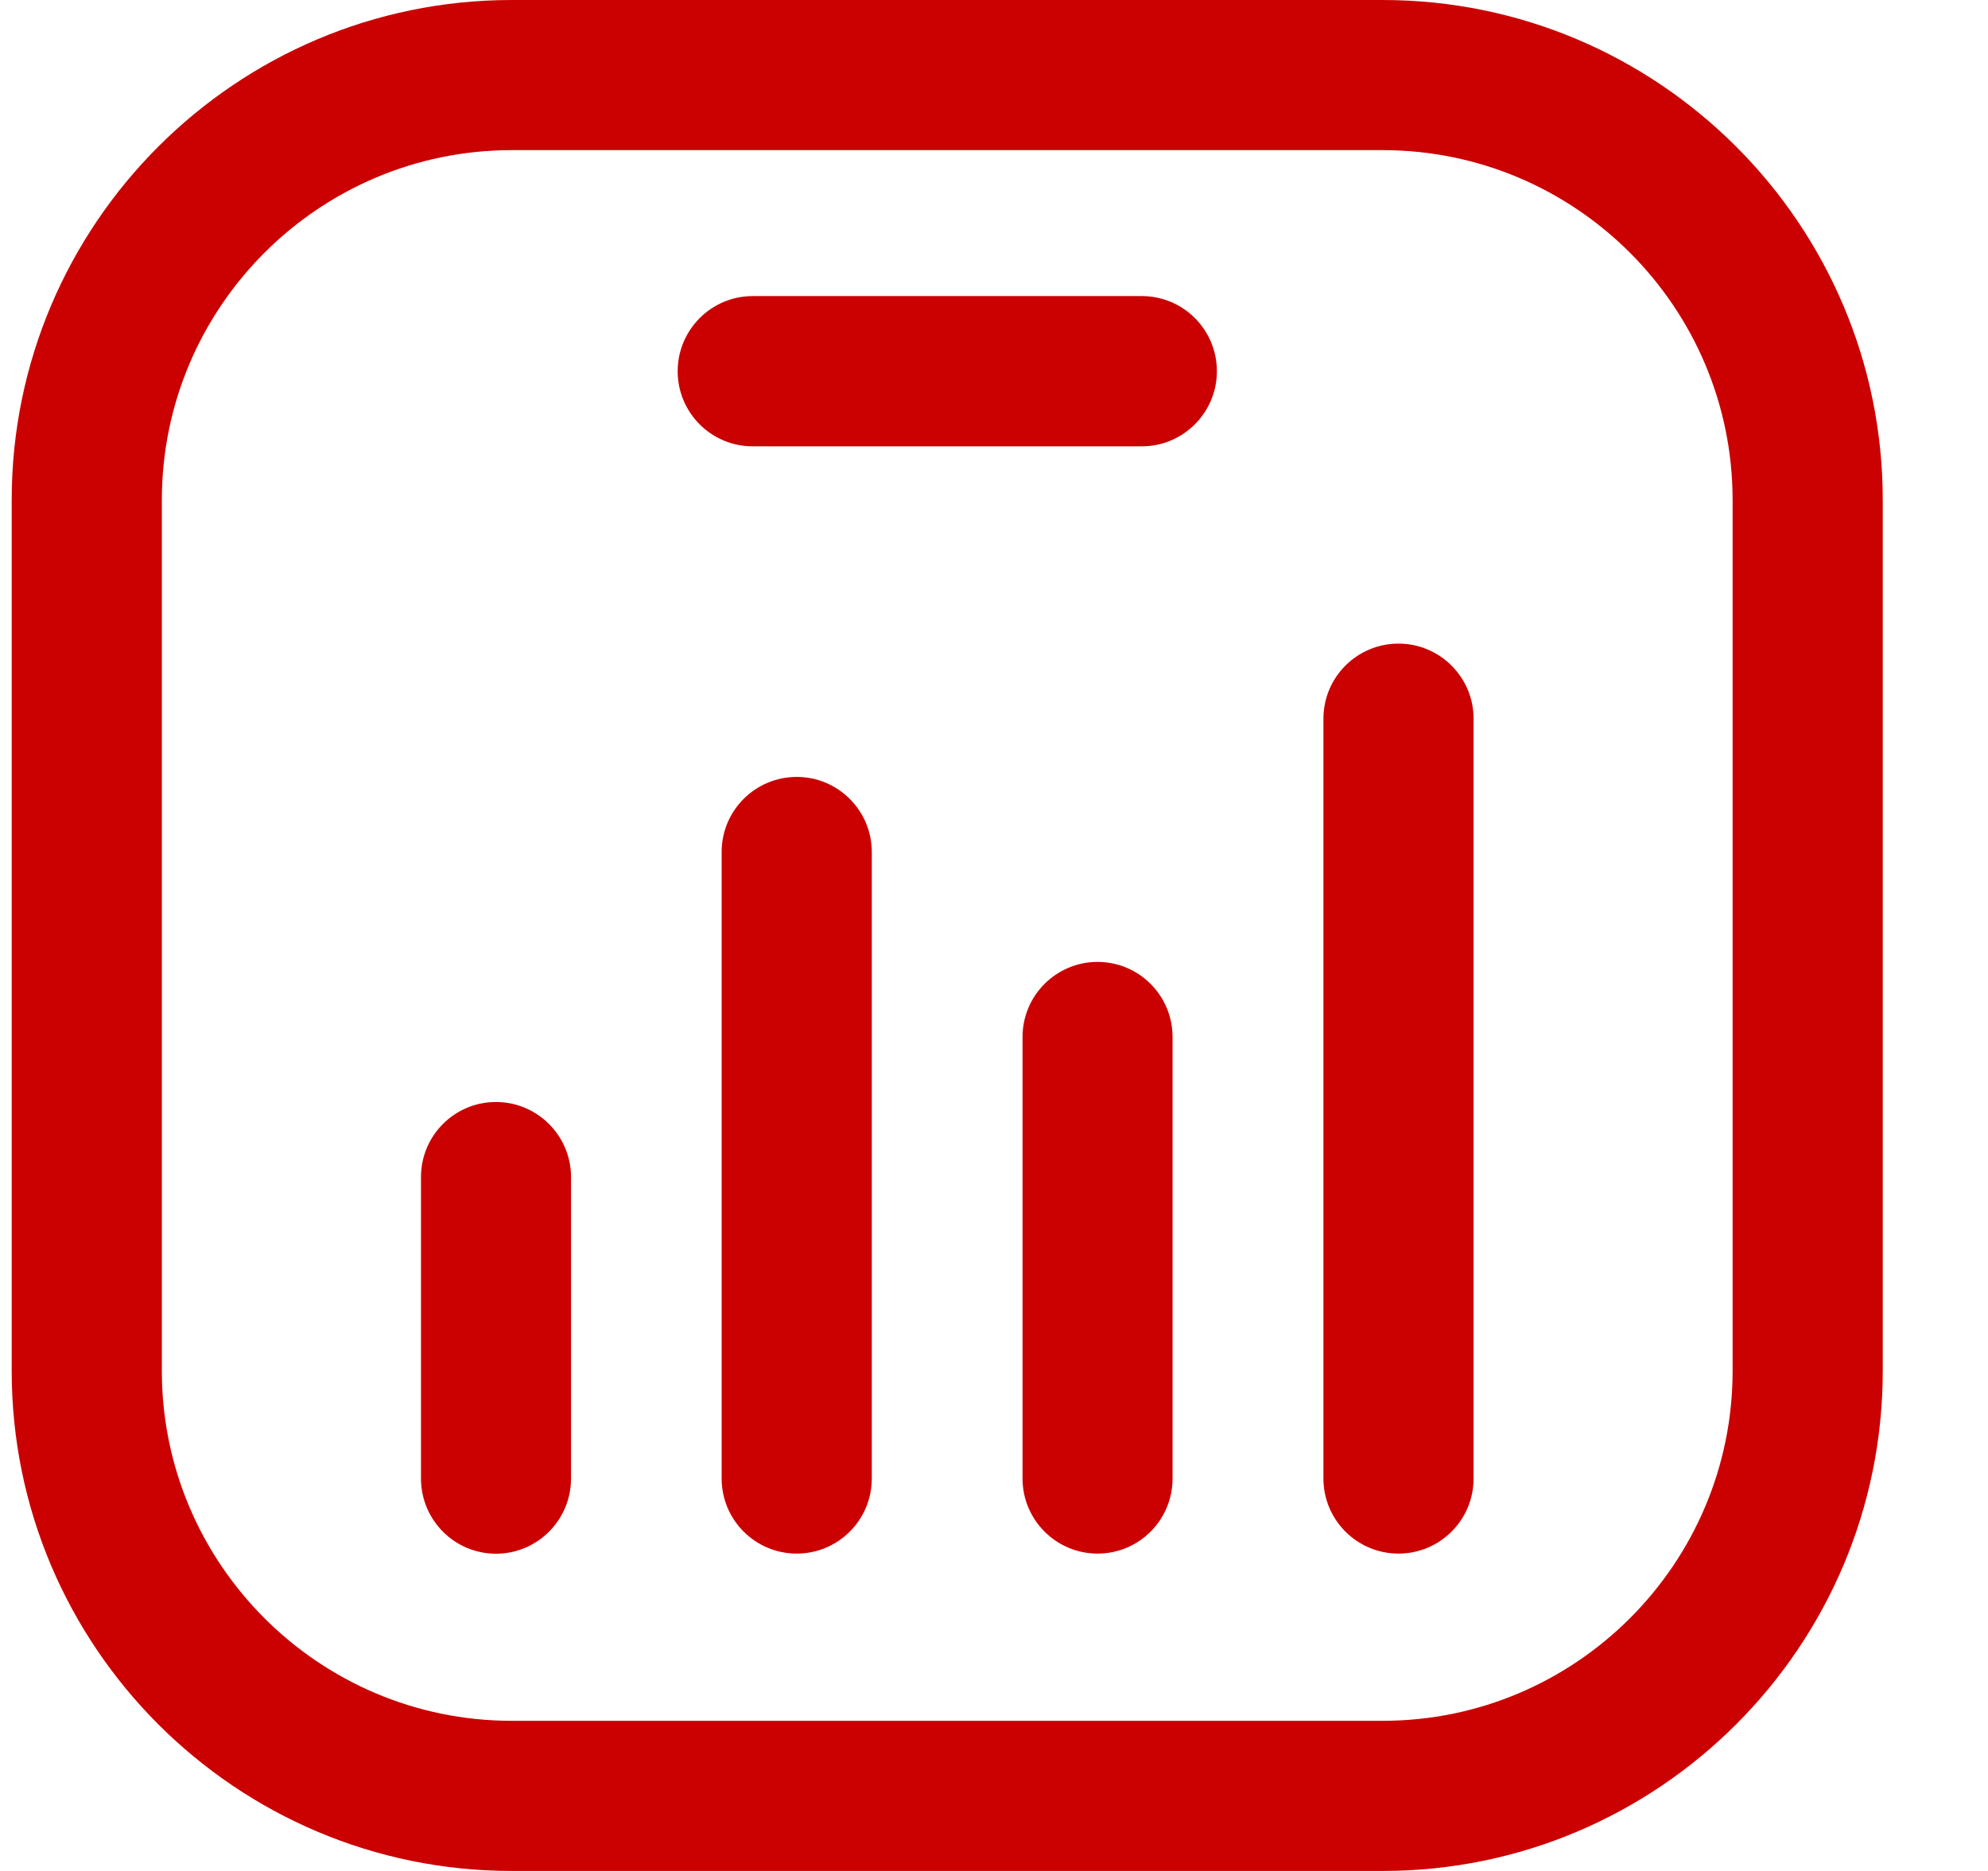 <svg width="17" height="16" viewBox="0 0 17 16" fill="none" xmlns="http://www.w3.org/2000/svg">
<g clip-path="url(#clip0_720_11585)">
<path d="M11.824 16H4.376C2.018 16 0.1 14.082 0.1 11.724V4.276C0.1 1.918 2.018 0 4.376 0H11.824C14.182 0 16.1 1.918 16.1 4.276V11.724C16.1 14.082 14.182 16 11.824 16ZM4.376 1.284C2.727 1.284 1.384 2.626 1.384 4.276V11.724C1.384 13.373 2.726 14.716 4.376 14.716H11.824C13.473 14.716 14.816 13.374 14.816 11.724V4.276C14.816 2.627 13.474 1.284 11.824 1.284H4.376Z" fill="#CB0101"/>
<path d="M9.764 3.817H6.437C6.082 3.817 5.795 3.529 5.795 3.175C5.795 2.82 6.083 2.532 6.437 2.532H9.764C10.119 2.532 10.406 2.82 10.406 3.175C10.406 3.529 10.118 3.817 9.764 3.817Z" fill="#CB0101"/>
<path d="M11.959 13.286C11.604 13.286 11.317 12.998 11.317 12.644V6.146C11.317 5.791 11.605 5.504 11.959 5.504C12.313 5.504 12.601 5.792 12.601 6.146V12.644C12.601 12.999 12.313 13.286 11.959 13.286Z" fill="#CB0101"/>
<path d="M9.386 13.286C9.031 13.286 8.744 12.998 8.744 12.644V8.868C8.744 8.513 9.032 8.226 9.386 8.226C9.74 8.226 10.027 8.514 10.027 8.868V12.644C10.027 12.999 9.74 13.286 9.386 13.286Z" fill="#CB0101"/>
<path d="M6.813 13.286C6.458 13.286 6.171 12.998 6.171 12.644V7.286C6.171 6.931 6.459 6.644 6.813 6.644C7.167 6.644 7.455 6.932 7.455 7.286V12.644C7.455 12.999 7.167 13.286 6.813 13.286Z" fill="#CB0101"/>
<path d="M4.241 13.287C3.886 13.287 3.6 12.998 3.6 12.644V10.066C3.6 9.711 3.887 9.424 4.241 9.424C4.595 9.424 4.883 9.712 4.883 10.066V12.644C4.883 12.999 4.595 13.287 4.241 13.287Z" fill="#CB0101"/>
</g>
<defs>
<clipPath id="clip0_720_11585">
<rect width="16" height="16" fill="white" transform="translate(0.1)"/>
</clipPath>
</defs>
</svg>
